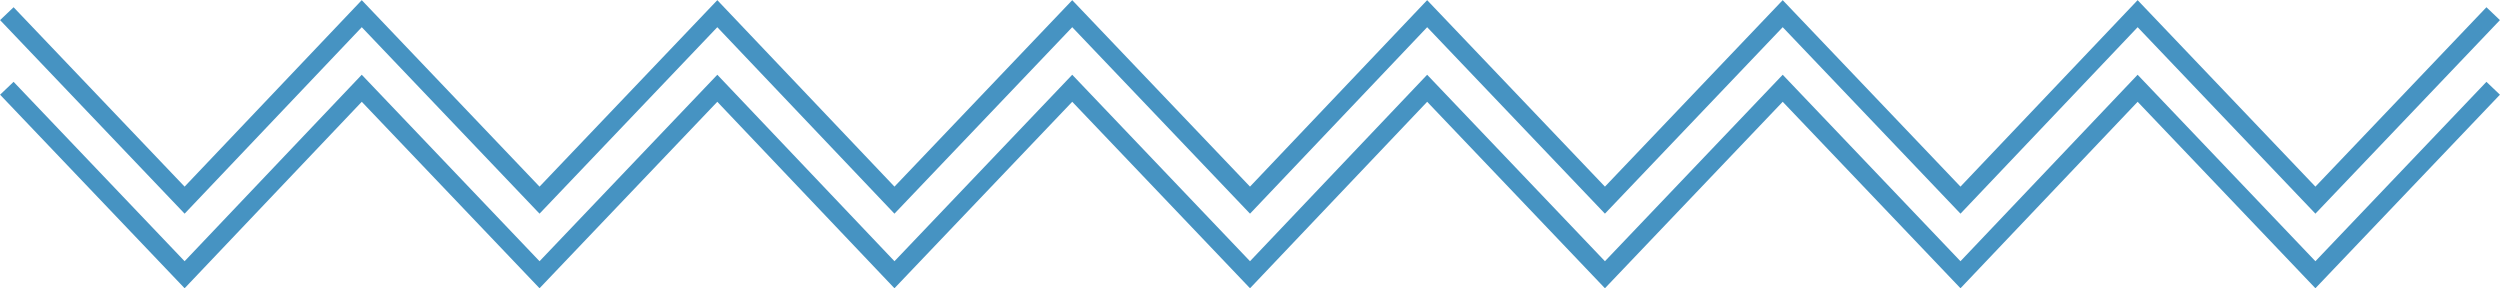 <svg id="Layer_1" xmlns="http://www.w3.org/2000/svg" viewBox="0 0 402.2 46.4"><style>.st0{fill:none;stroke:#4693c2;stroke-width:3;stroke-miterlimit:10}</style><path class="st0" d="M1.1 14.2l28.6 30 28.5-30 28.6 30 28.6-30 28.5 30 28.6-30 28.6 30 28.5-30 28.6 30 28.6-30 28.6 30 28.5-30 28.6 30 28.6-30"/><path class="st0" d="M1.1 2.2l28.6 30 28.5-30 28.6 30 28.6-30 28.5 30 28.6-30 28.6 30 28.5-30 28.6 30 28.6-30 28.6 30 28.5-30 28.6 30 28.6-30"/></svg>